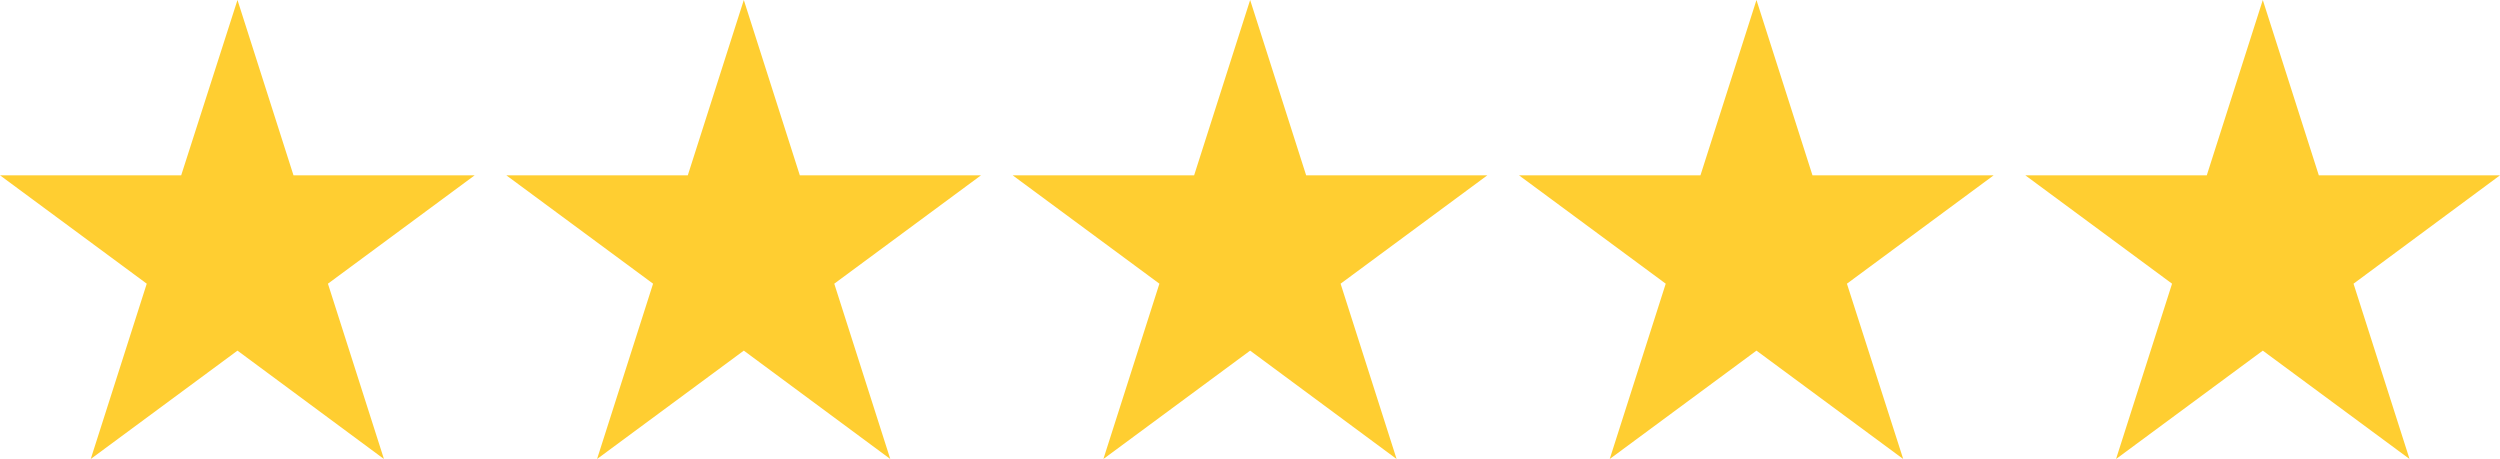 <svg xmlns="http://www.w3.org/2000/svg" viewBox="0 0 892.7 163.9">
  <path d="M84.8 0 64.7 62.6H0l52.4 38.7-20 62.6 52.4-38.7 52.3 38.7-20-62.6 52.4-38.7h-64.7zM265.6 0l-20 62.6h-64.8l52.4 38.7-20 62.6 52.4-38.7 52.3 38.7-20-62.6 52.4-38.7h-64.7zM446.4 0l-20 62.6h-64.8l52.4 38.7-20 62.6 52.4-38.7 52.3 38.7-20-62.6 52.4-38.7h-64.7zM627.2 0l-20 62.6h-64.8l52.4 38.7-20 62.6 52.4-38.7 52.4 38.7-20.1-62.6 52.4-38.7h-64.7zM808 0l-20 62.6h-64.8l52.4 38.7-20 62.6 52.4-38.7 52.4 38.7-20-62.6 52.3-38.7H828z" fill="#ffce31"/>
</svg>
